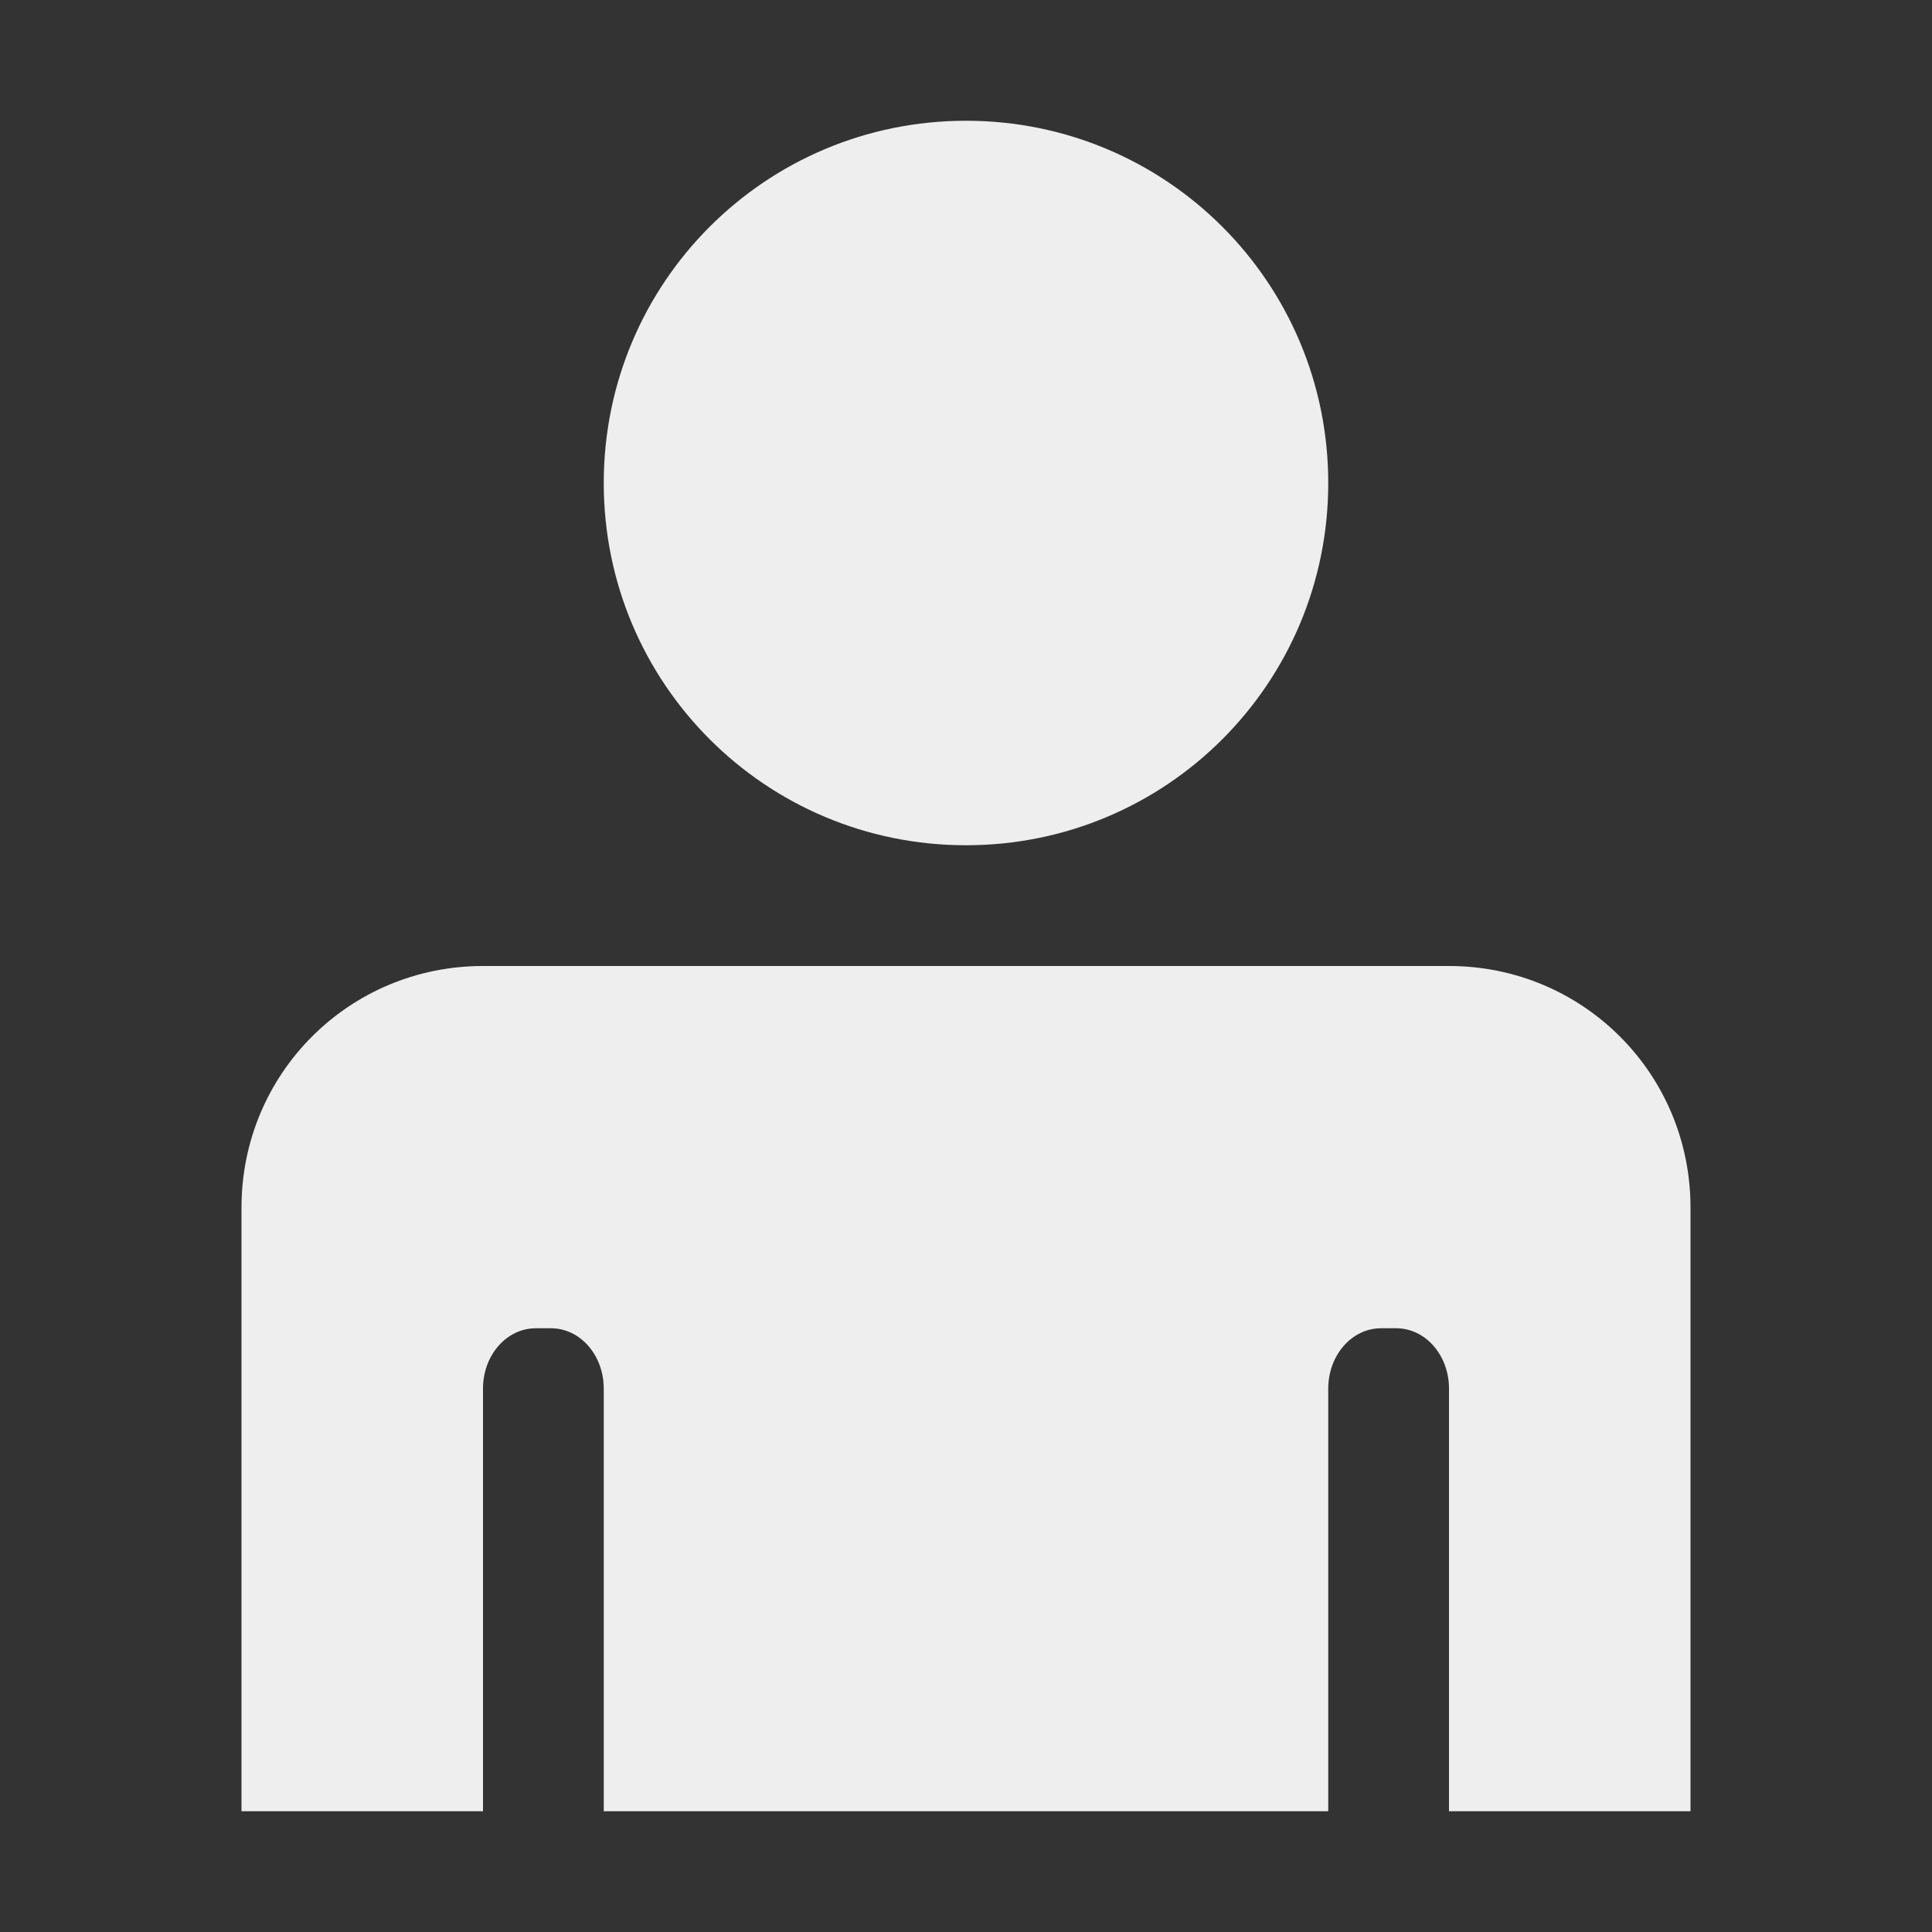 <?xml version="1.0" encoding="UTF-8"?>
<svg xmlns="http://www.w3.org/2000/svg" xmlns:xlink="http://www.w3.org/1999/xlink" width="16px" height="16px" viewBox="0 0 16 16" version="1.1">
<rect x="0" y="0" width="16" height="16" fill="#333333" stroke="none"/>
<g id="surface1">
     <defs>
  <style id="current-color-scheme" type="text/css">
     .ColorScheme-Text { color:#eeeeee; } .ColorScheme-Highlight { color:#424242; }
  </style>
 </defs>
<path style="fill:currentColor" class="ColorScheme-Text" d="M 8 1 C 6.34 1 5 2.34 5 4 C 5 5.66 6.34 7 8 7 C 9.66 7 11 5.66 11 4 C 11 2.34 9.66 1 8 1 Z M 4 8 C 2.891 8 2 8.891 2 10 L 2 15 L 4 15 L 4 11.5 C 4 11.223 4.195 11 4.438 11 L 4.562 11 C 4.805 11 5 11.223 5 11.5 L 5 15 L 11 15 L 11 11.5 C 11 11.223 11.195 11 11.438 11 L 11.562 11 C 11.805 11 12 11.223 12 11.5 L 12 15 L 14 15 L 14 10 C 14 8.891 13.109 8 12 8 Z M 4 8 "/>
</g>
</svg>
